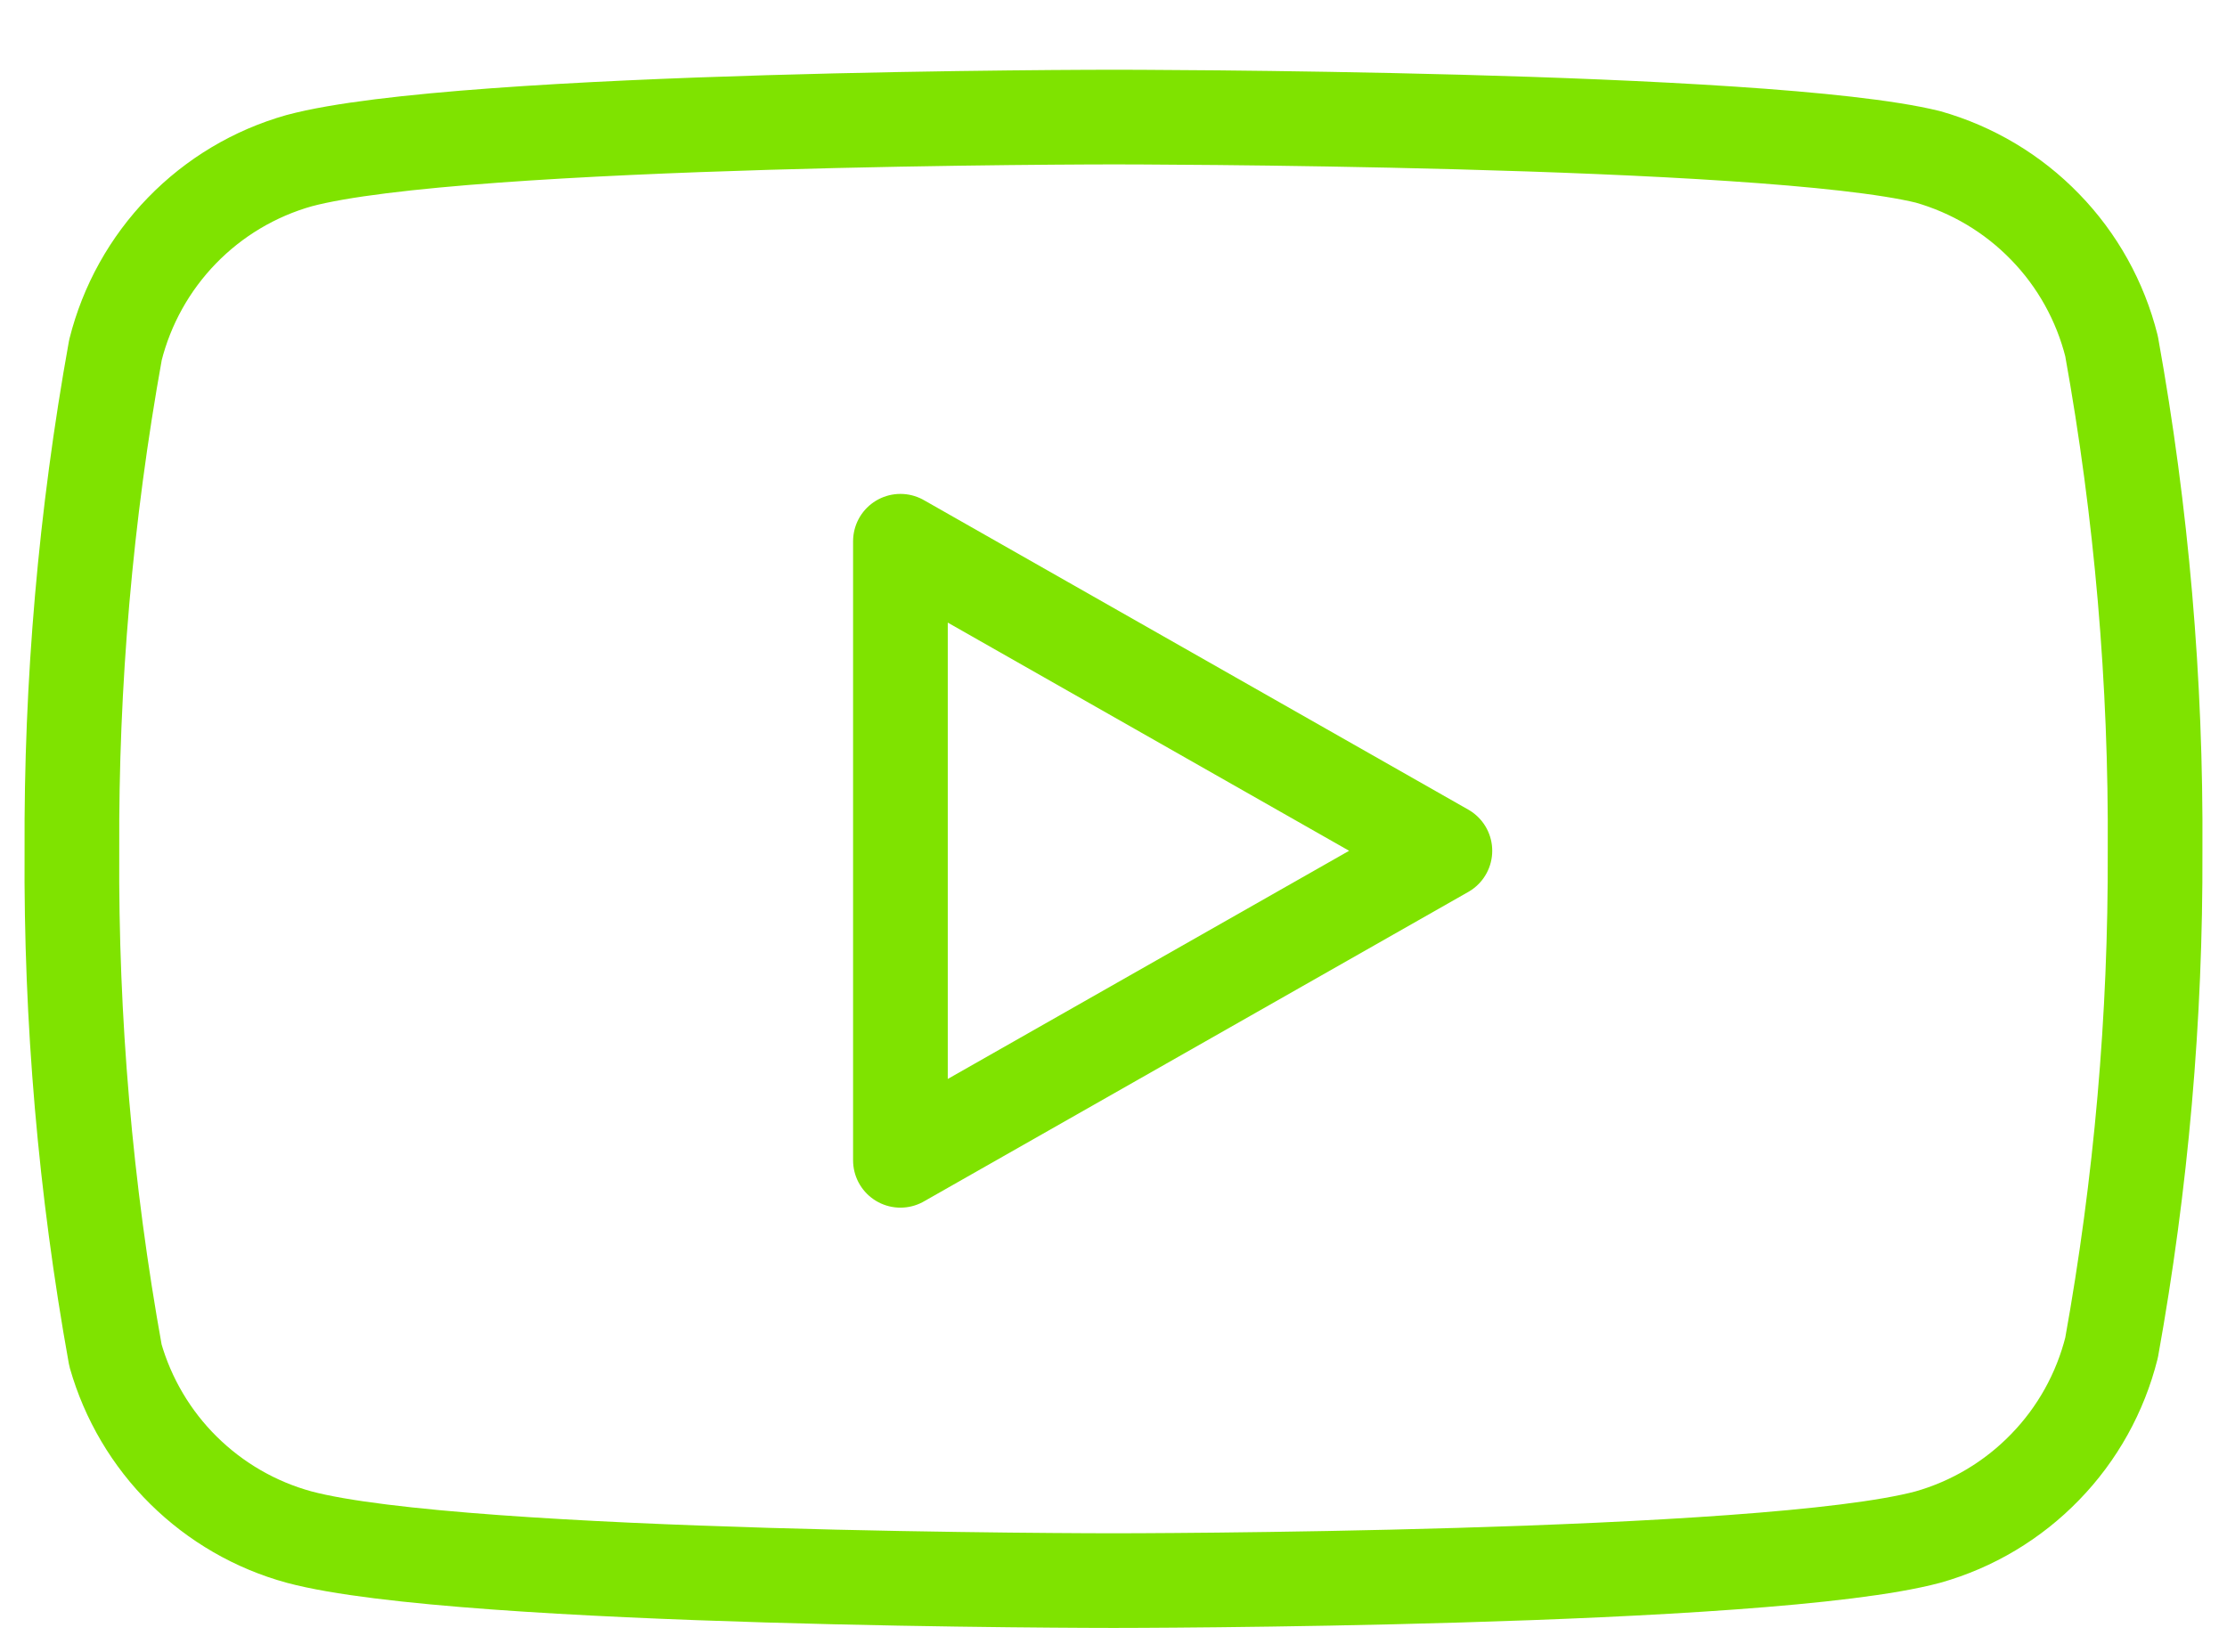 <svg width="31" height="23" viewBox="0 0 31 23" fill="none" xmlns="http://www.w3.org/2000/svg">
<path d="M29.393 4.82C29.236 4.195 28.918 3.621 28.468 3.159C28.02 2.696 27.456 2.36 26.836 2.184C24.569 1.63 15.5 1.63 15.5 1.63C15.5 1.63 6.431 1.63 4.164 2.237C3.544 2.412 2.981 2.748 2.532 3.211C2.083 3.674 1.764 4.247 1.607 4.873C1.192 7.174 0.989 9.508 1.001 11.846C0.986 14.201 1.189 16.553 1.607 18.871C1.78 19.477 2.106 20.029 2.554 20.472C3.002 20.915 3.556 21.236 4.164 21.402C6.431 22.008 15.5 22.008 15.5 22.008C15.5 22.008 24.569 22.008 26.836 21.402C27.456 21.227 28.02 20.89 28.468 20.427C28.918 19.965 29.236 19.391 29.393 18.766C29.805 16.482 30.008 14.166 29.999 11.846C30.014 9.49 29.811 7.138 29.393 4.82Z" stroke="#7FE300" stroke-width="1.318" stroke-linecap="round" stroke-linejoin="round"/>
<path d="M12.534 16.156L20.113 11.846L12.534 7.536V16.156Z" stroke="#7FE300" stroke-width="1.318" stroke-linecap="round" stroke-linejoin="round"/>
</svg>

